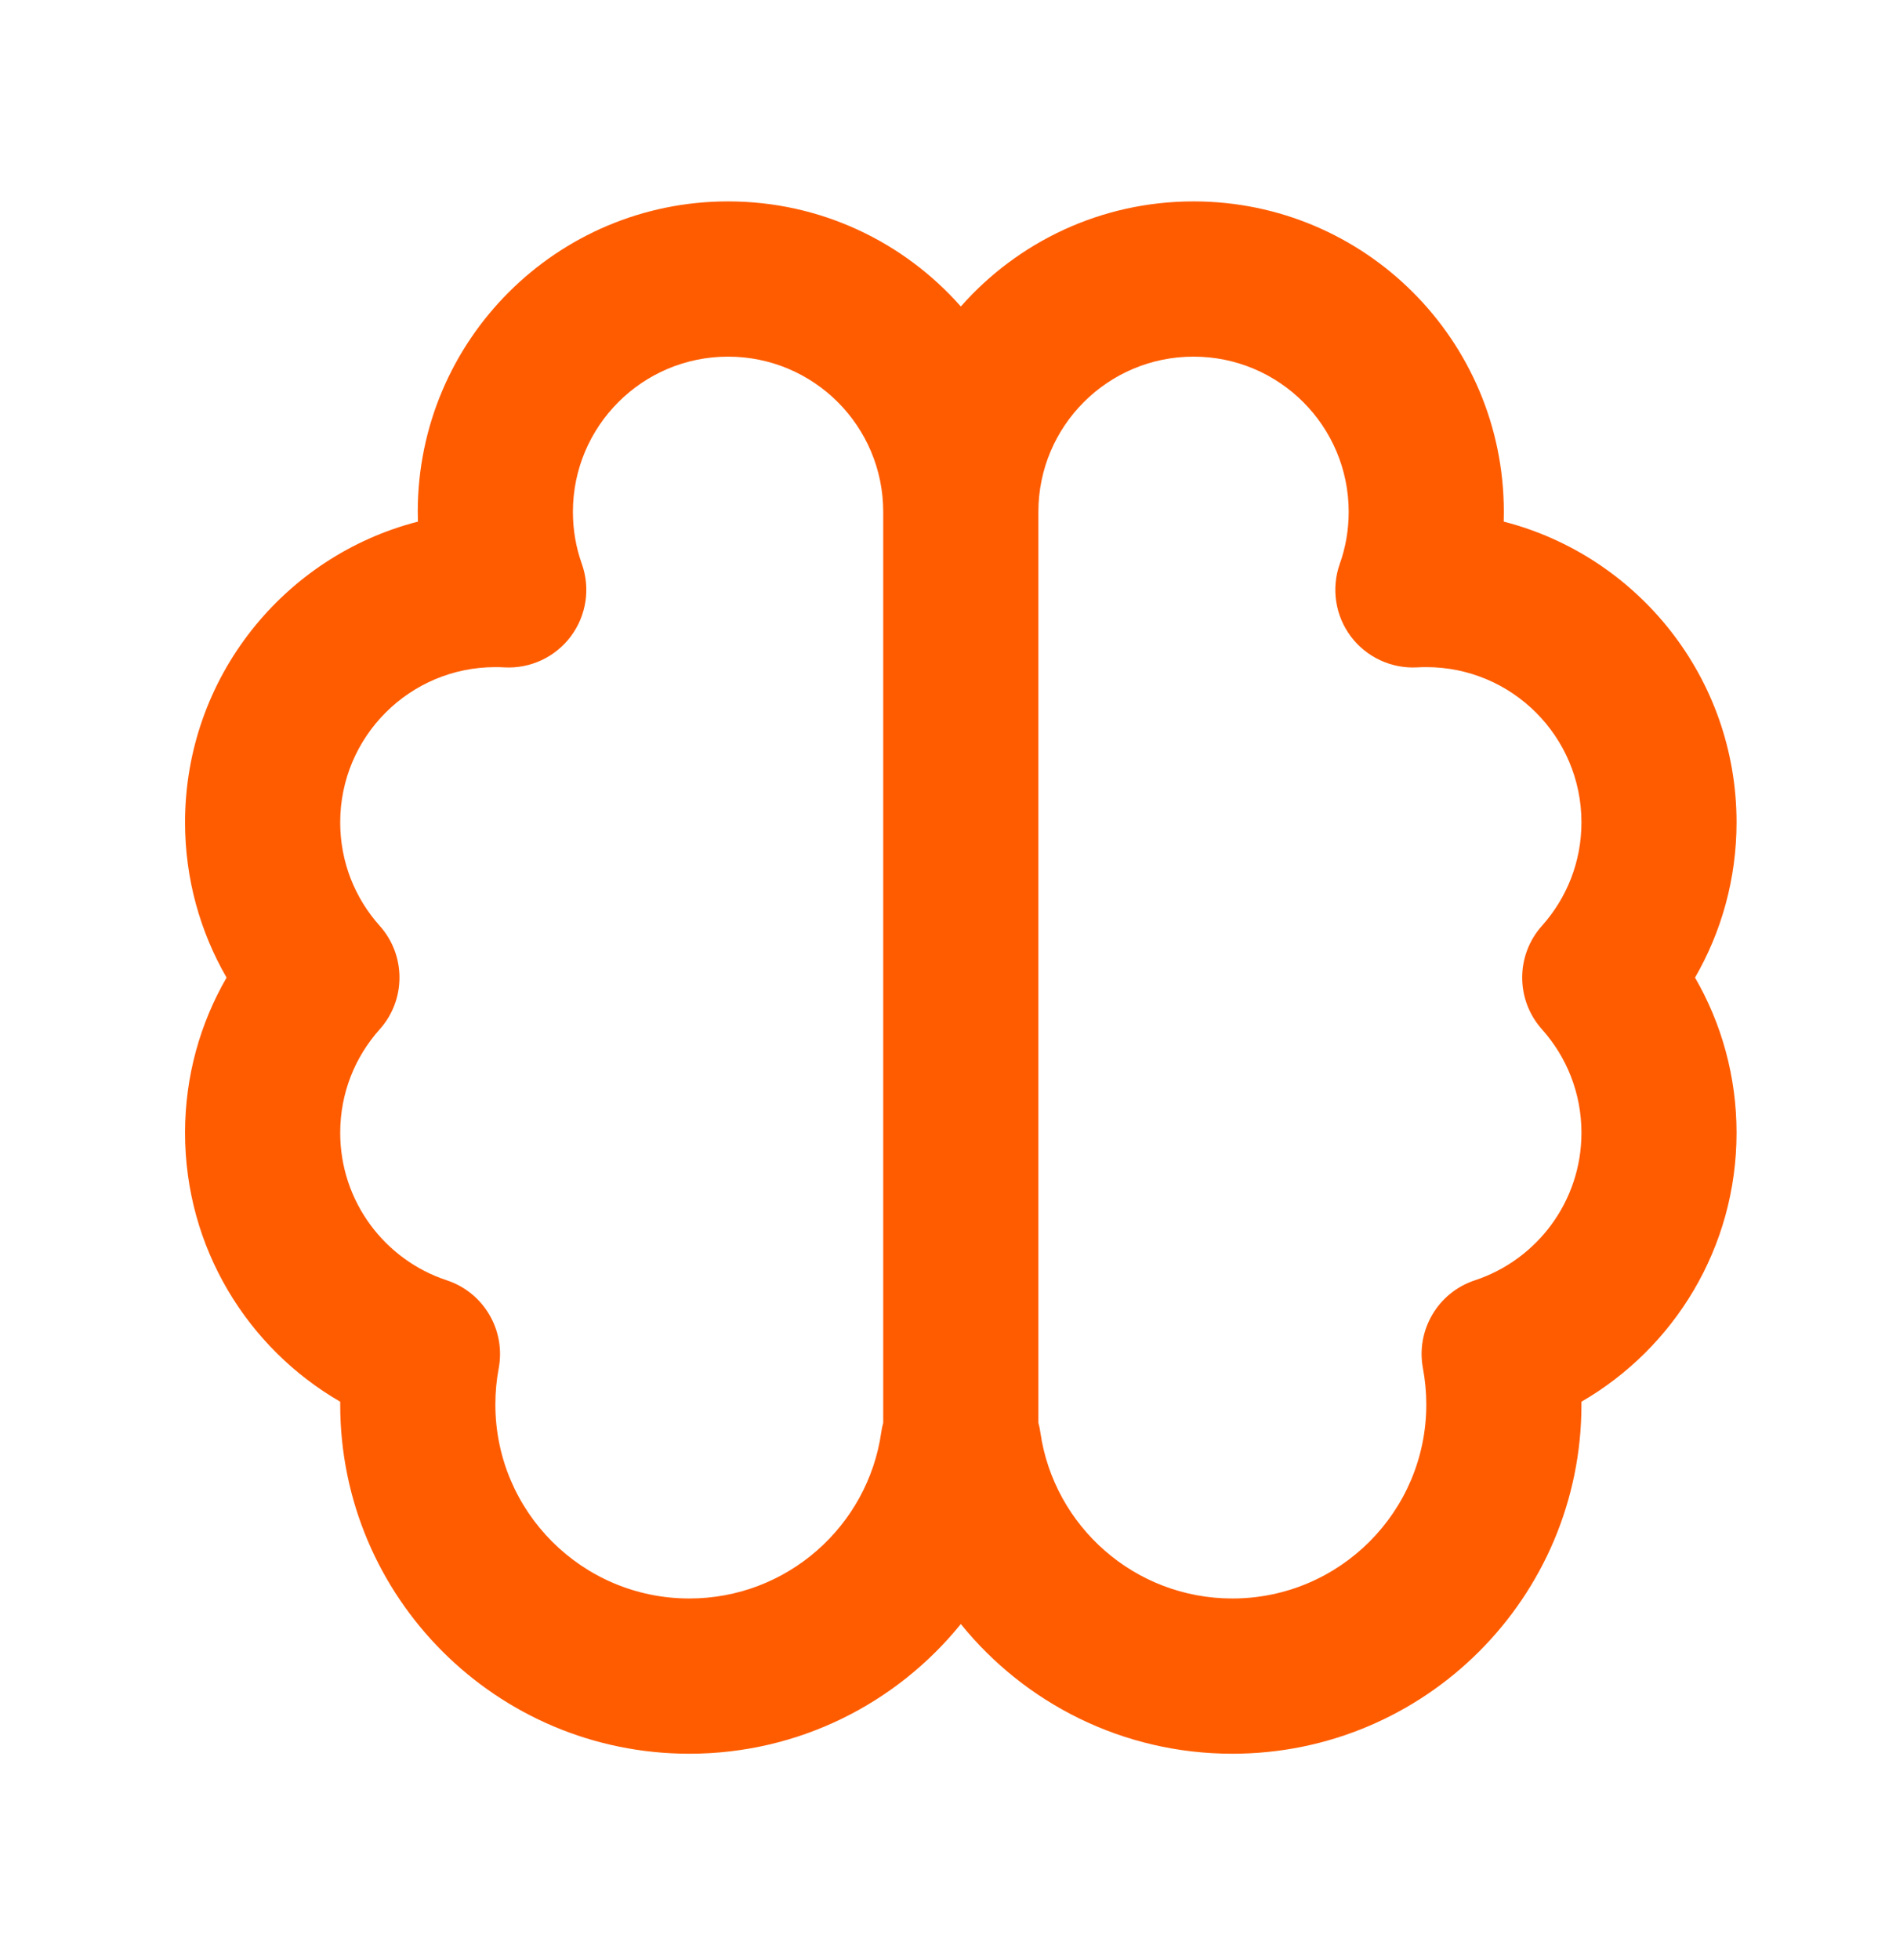 <svg width="30" height="31" viewBox="0 0 30 31" fill="none" xmlns="http://www.w3.org/2000/svg">
<path d="M9.065 8.095C9.065 8.385 9.115 8.662 9.206 8.917C9.344 9.304 9.278 9.735 9.032 10.064C8.785 10.393 8.391 10.577 7.98 10.554C7.933 10.551 7.886 10.55 7.838 10.55C6.482 10.55 5.383 11.649 5.383 13.005C5.383 13.634 5.618 14.206 6.008 14.641C6.425 15.107 6.425 15.812 6.008 16.278C5.618 16.713 5.383 17.285 5.383 17.914C5.383 19 6.088 19.924 7.069 20.247C7.653 20.439 8.004 21.035 7.891 21.639C7.856 21.823 7.838 22.014 7.838 22.211C7.838 23.905 9.212 25.279 10.907 25.279C12.451 25.279 13.732 24.137 13.944 22.65C13.951 22.599 13.962 22.549 13.975 22.5V8.095C13.975 6.739 12.876 5.64 11.52 5.64C10.165 5.64 9.065 6.739 9.065 8.095ZM16.43 22.5C16.444 22.549 16.454 22.599 16.461 22.65C16.674 24.137 17.954 25.279 19.499 25.279C21.194 25.279 22.568 23.905 22.568 22.211C22.568 22.014 22.549 21.823 22.515 21.639C22.401 21.035 22.753 20.439 23.337 20.247C24.317 19.924 25.023 19 25.023 17.914C25.023 17.285 24.787 16.713 24.398 16.278C23.981 15.812 23.981 15.107 24.398 14.641C24.787 14.206 25.023 13.634 25.023 13.005C25.023 11.649 23.924 10.55 22.568 10.55C22.52 10.55 22.472 10.551 22.425 10.554C22.015 10.577 21.62 10.393 21.373 10.064C21.127 9.735 21.062 9.304 21.199 8.917C21.29 8.662 21.34 8.385 21.34 8.095C21.34 6.739 20.241 5.64 18.885 5.64C17.529 5.64 16.43 6.739 16.43 8.095V22.5ZM11.52 3.185C12.987 3.185 14.303 3.828 15.203 4.847C16.102 3.828 17.419 3.185 18.885 3.185C21.597 3.185 23.795 5.383 23.795 8.095C23.795 8.146 23.794 8.197 23.793 8.249C25.912 8.793 27.477 10.716 27.477 13.005C27.477 13.898 27.238 14.737 26.82 15.46C27.238 16.182 27.477 17.021 27.477 17.914C27.477 19.733 26.489 21.319 25.023 22.167L25.023 22.211C25.023 25.261 22.55 27.734 19.499 27.734C17.763 27.734 16.215 26.934 15.203 25.683C14.19 26.934 12.642 27.734 10.907 27.734C7.856 27.734 5.383 25.261 5.383 22.211L5.383 22.167C3.916 21.319 2.928 19.733 2.928 17.914C2.928 17.021 3.167 16.182 3.585 15.46C3.167 14.737 2.928 13.898 2.928 13.005C2.928 10.716 4.494 8.793 6.613 8.249C6.611 8.197 6.61 8.146 6.61 8.095C6.61 5.383 8.809 3.185 11.52 3.185Z" fill="#FF5C00"/>
</svg>
